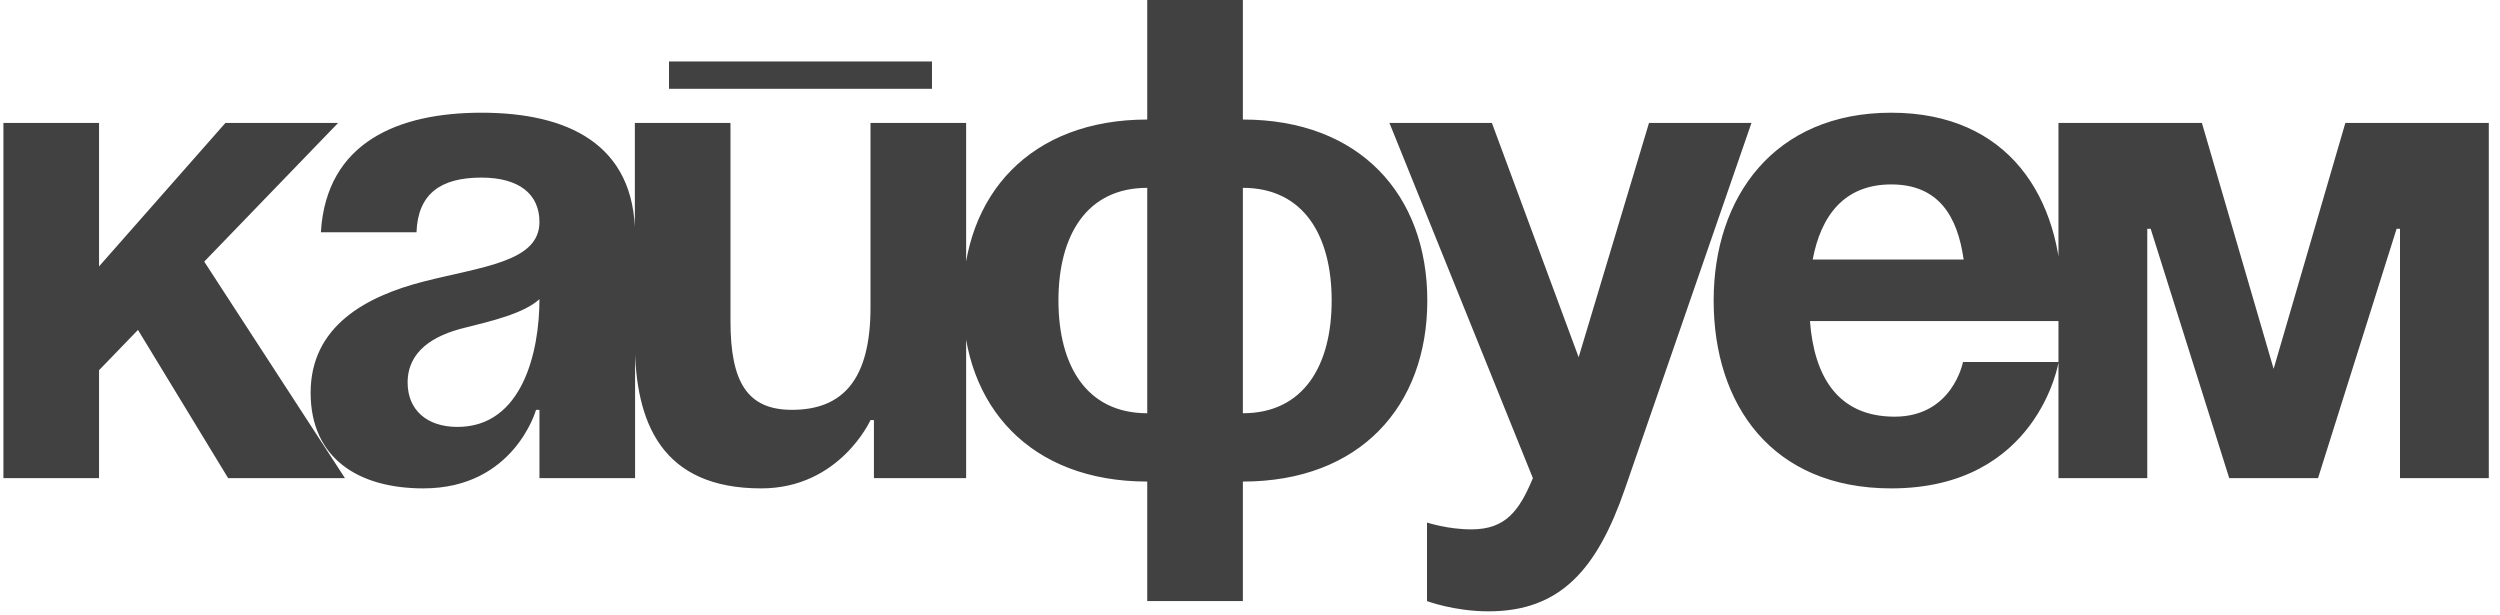 <?xml version="1.0" encoding="UTF-8"?> <svg xmlns="http://www.w3.org/2000/svg" width="183" height="45" viewBox="0 0 183 45" fill="none"><path d="M0.25 35V9H7.25V19.5L16.5 9H24.75L14.95 19.15L25.25 35H16.7L10.1 24.15L7.25 27.1V35H0.25ZM30.488 17H23.488C23.888 10.35 29.238 8.25 35.238 8.25C41.488 8.25 46.488 10.5 46.488 17.25V35H39.488V30H39.238C39.238 30 37.638 35.75 30.988 35.75C26.238 35.75 22.738 33.55 22.738 28.75C22.738 23.9 26.738 21.7 31.038 20.6C35.388 19.5 39.488 19.15 39.488 16.25C39.488 14.2 37.988 13 35.238 13C32.238 13 30.588 14.2 30.488 17ZM39.488 21.9C38.338 22.95 35.988 23.5 33.988 24C31.738 24.55 29.838 25.7 29.838 28C29.838 30 31.238 31.25 33.488 31.25C38.238 31.25 39.488 25.75 39.488 21.9ZM48.971 6.5V4.5H68.221V6.5H48.971ZM70.721 9V35H63.971V30.75H63.721C63.721 30.75 61.471 35.75 55.721 35.75C48.471 35.75 46.471 31 46.471 25V9H53.471V23.5C53.471 28 54.721 30 57.971 30C61.721 30 63.721 27.75 63.721 22.5V9H70.721ZM90.978 35.25V44H83.978V35.25C75.428 35.25 70.478 29.75 70.478 22C70.478 14.25 75.428 8.75 83.978 8.75V-2.38419e-06H90.978V8.75C99.528 8.75 104.479 14.25 104.479 22C104.479 29.75 99.528 35.25 90.978 35.25ZM83.978 30.25V13.75C79.528 13.75 77.478 17.25 77.478 22C77.478 26.75 79.528 30.25 83.978 30.25ZM97.478 22C97.478 17.25 95.428 13.75 90.978 13.75V30.25C95.428 30.25 97.478 26.75 97.478 22ZM128.207 9L118.957 35.75C116.907 41.7 114.207 44.75 108.957 44.75C106.457 44.75 104.457 44 104.457 44V38.25C104.457 38.25 105.957 38.75 107.707 38.75C110.207 38.75 111.207 37.4 112.207 35L101.707 9H109.207L115.557 26.15L120.707 9H128.207ZM125.439 22C125.439 14.4 129.889 8.25 138.439 8.25C146.989 8.25 150.939 14.4 150.939 22C150.939 22.6 150.889 23.5 150.889 23.5H132.489C132.789 27.5 134.489 30.5 138.689 30.5C142.939 30.5 143.689 26.5 143.689 26.5H150.689C150.689 26.5 149.189 35.75 138.439 35.75C129.689 35.75 125.439 29.6 125.439 22ZM138.439 13.5C134.989 13.5 133.289 15.8 132.689 19H143.739C143.289 15.8 141.889 13.5 138.439 13.5ZM182.18 9V35H175.68V16.75H175.43L169.68 35H163.18L157.43 16.75H157.18V35H150.68V9H161.18L166.43 27L171.68 9H182.18Z" fill="#414141"></path></svg> 